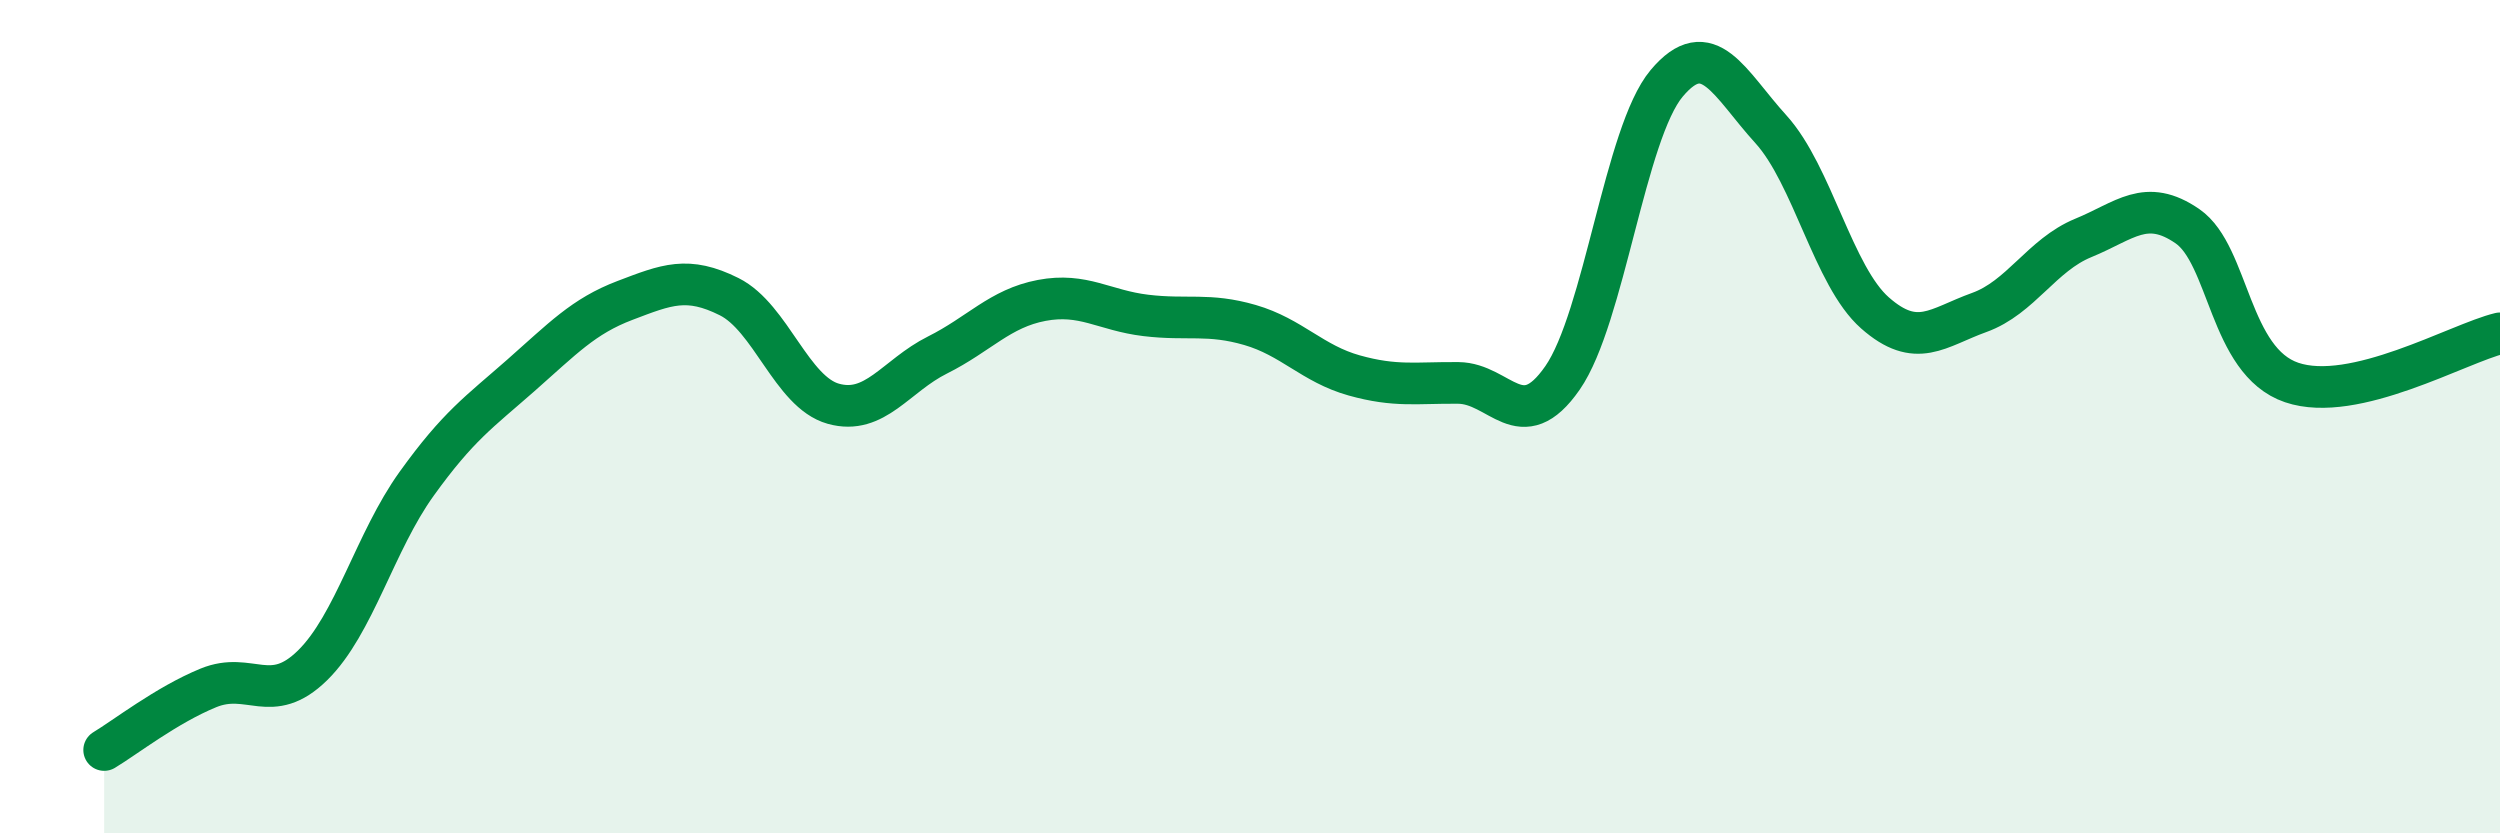 
    <svg width="60" height="20" viewBox="0 0 60 20" xmlns="http://www.w3.org/2000/svg">
      <path
        d="M 2.5,18 C 3,17.7 4,16.92 5,16.51 C 6,16.1 6.5,16.95 7.5,15.97 C 8.5,14.99 9,13 10,11.61 C 11,10.22 11.5,9.89 12.5,9.01 C 13.5,8.13 14,7.59 15,7.21 C 16,6.83 16.5,6.62 17.5,7.12 C 18.5,7.62 19,9.41 20,9.69 C 21,9.97 21.5,9.02 22.5,8.52 C 23.5,8.02 24,7.4 25,7.21 C 26,7.02 26.5,7.45 27.5,7.57 C 28.5,7.69 29,7.51 30,7.8 C 31,8.09 31.5,8.73 32.5,9.01 C 33.5,9.29 34,9.18 35,9.19 C 36,9.2 36.5,10.51 37.5,9.07 C 38.5,7.63 39,3.19 40,2 C 41,0.81 41.5,2 42.5,3.1 C 43.5,4.2 44,6.63 45,7.51 C 46,8.39 46.5,7.86 47.5,7.5 C 48.5,7.14 49,6.12 50,5.71 C 51,5.3 51.5,4.74 52.5,5.43 C 53.5,6.12 53.5,8.67 55,9.18 C 56.5,9.69 59,8.24 60,8L60 20L2.5 20Z"
        fill="#008740"
        opacity="0.1"
        stroke-linecap="round"
        stroke-linejoin="round"
      />
      <path
        d="M 2.5,18 C 3,17.7 4,16.92 5,16.51 C 6,16.1 6.5,16.95 7.5,15.97 C 8.5,14.99 9,13 10,11.61 C 11,10.22 11.5,9.89 12.5,9.01 C 13.5,8.13 14,7.59 15,7.21 C 16,6.83 16.5,6.62 17.5,7.12 C 18.5,7.62 19,9.41 20,9.69 C 21,9.97 21.5,9.02 22.5,8.52 C 23.5,8.02 24,7.4 25,7.21 C 26,7.02 26.5,7.45 27.5,7.57 C 28.5,7.69 29,7.51 30,7.8 C 31,8.09 31.5,8.73 32.5,9.01 C 33.5,9.29 34,9.18 35,9.19 C 36,9.2 36.5,10.51 37.5,9.07 C 38.5,7.63 39,3.19 40,2 C 41,0.81 41.5,2 42.5,3.1 C 43.5,4.2 44,6.63 45,7.51 C 46,8.39 46.5,7.86 47.5,7.5 C 48.5,7.14 49,6.12 50,5.71 C 51,5.3 51.5,4.74 52.5,5.43 C 53.5,6.12 53.5,8.67 55,9.18 C 56.5,9.69 59,8.24 60,8"
        stroke="#008740"
        stroke-width="1"
        fill="none"
        stroke-linecap="round"
        stroke-linejoin="round"
      />
    </svg>
  